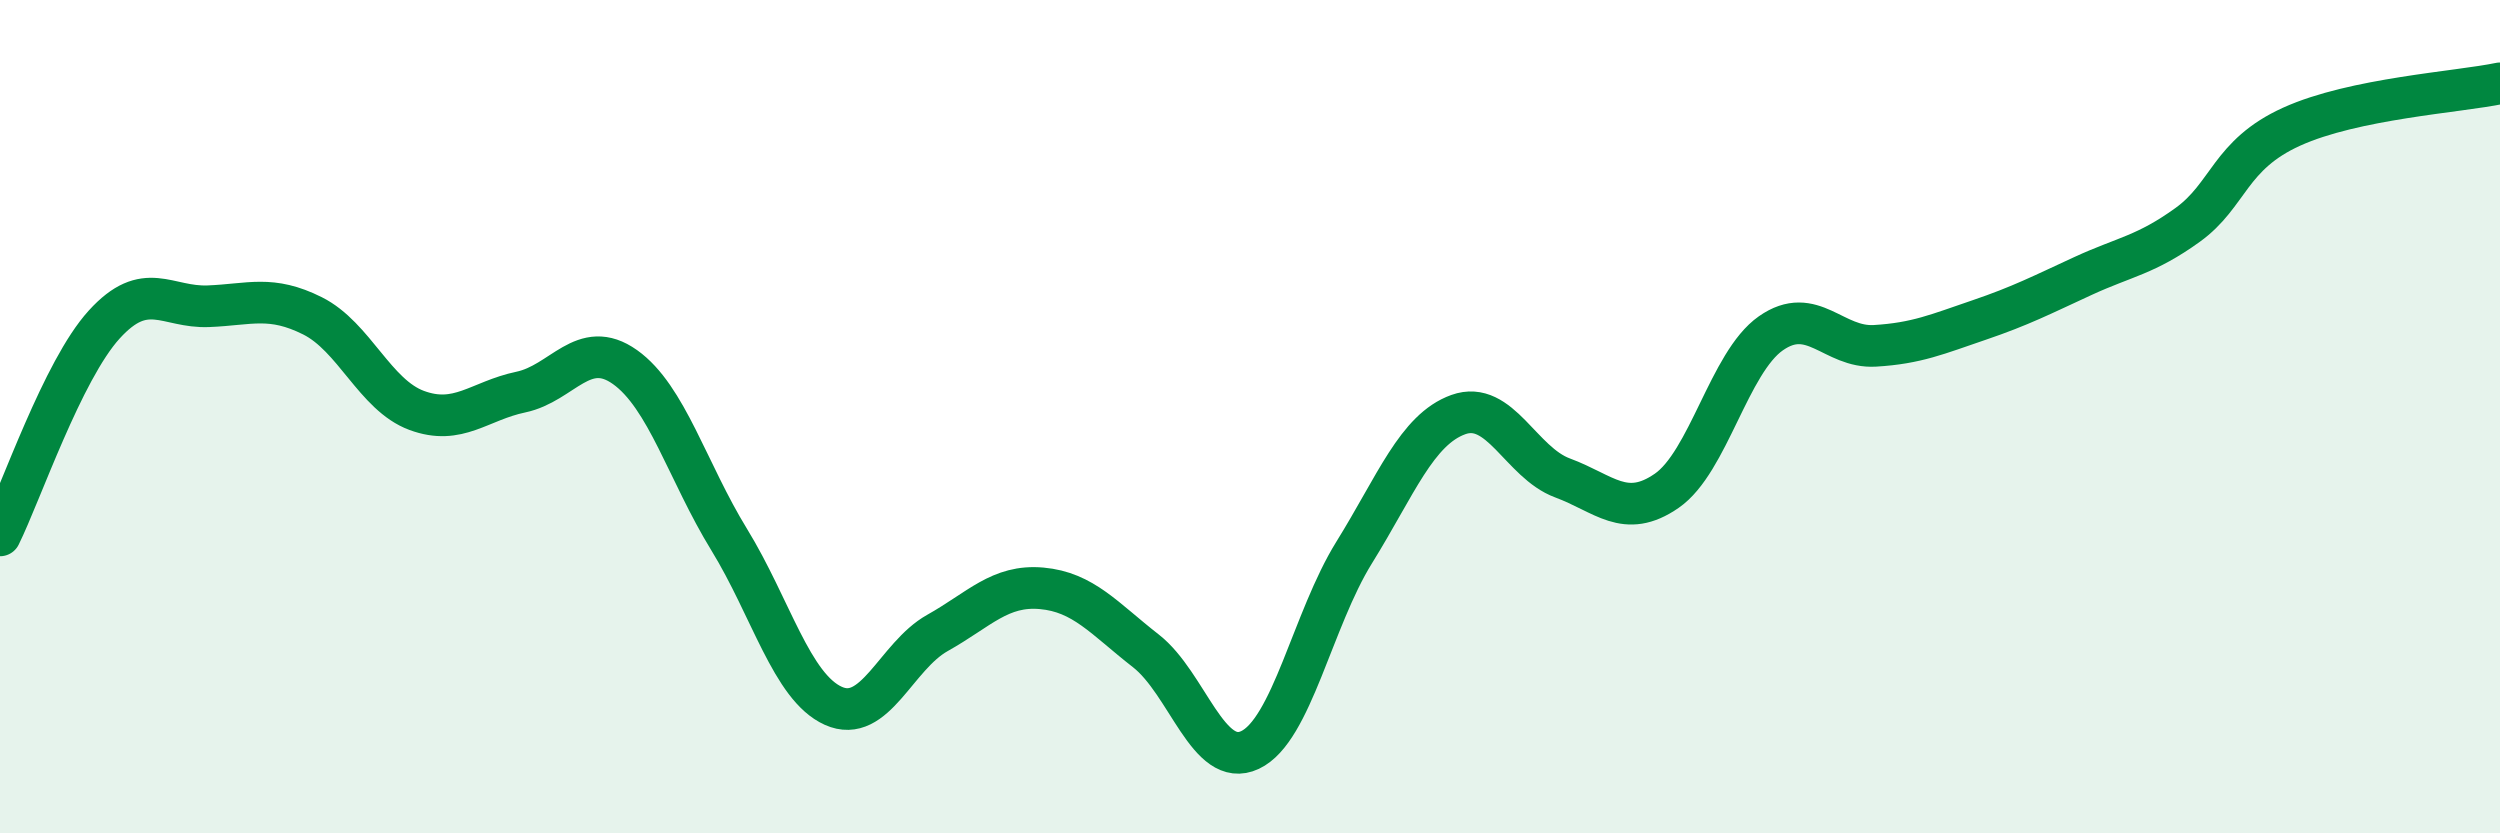 
    <svg width="60" height="20" viewBox="0 0 60 20" xmlns="http://www.w3.org/2000/svg">
      <path
        d="M 0,12.85 C 0.5,11.84 1.5,8.89 2.5,7.79 C 3.5,6.69 4,7.39 5,7.35 C 6,7.31 6.5,7.08 7.5,7.58 C 8.5,8.08 9,9.48 10,9.85 C 11,10.22 11.5,9.62 12.5,9.41 C 13.5,9.2 14,8.1 15,8.81 C 16,9.52 16.5,11.32 17.5,12.95 C 18.5,14.58 19,16.49 20,16.94 C 21,17.39 21.5,15.75 22.5,15.19 C 23.5,14.63 24,14.03 25,14.12 C 26,14.21 26.5,14.84 27.5,15.62 C 28.5,16.4 29,18.47 30,18 C 31,17.53 31.5,14.87 32.5,13.26 C 33.5,11.65 34,10.31 35,9.95 C 36,9.59 36.5,11.1 37.5,11.47 C 38.5,11.84 39,12.47 40,11.78 C 41,11.09 41.5,8.7 42.5,8 C 43.5,7.3 44,8.36 45,8.3 C 46,8.24 46.5,8.02 47.5,7.68 C 48.5,7.34 49,7.08 50,6.62 C 51,6.16 51.5,6.12 52.5,5.4 C 53.5,4.68 53.5,3.72 55,3.04 C 56.5,2.36 59,2.21 60,2L60 20L0 20Z"
        fill="#008740"
        opacity="0.1"
        stroke-linecap="round"
        stroke-linejoin="round"
      />
      <path
        d="M 0,12.85 C 0.5,11.84 1.5,8.89 2.5,7.79 C 3.5,6.69 4,7.39 5,7.35 C 6,7.31 6.5,7.08 7.5,7.58 C 8.5,8.08 9,9.48 10,9.85 C 11,10.22 11.5,9.62 12.5,9.41 C 13.5,9.2 14,8.1 15,8.81 C 16,9.52 16.5,11.32 17.5,12.95 C 18.5,14.58 19,16.49 20,16.94 C 21,17.39 21.5,15.75 22.5,15.19 C 23.5,14.63 24,14.03 25,14.12 C 26,14.21 26.5,14.84 27.5,15.62 C 28.5,16.4 29,18.47 30,18 C 31,17.53 31.5,14.87 32.5,13.26 C 33.5,11.65 34,10.31 35,9.95 C 36,9.59 36.5,11.1 37.5,11.47 C 38.5,11.84 39,12.47 40,11.78 C 41,11.09 41.5,8.7 42.5,8 C 43.5,7.3 44,8.36 45,8.3 C 46,8.24 46.5,8.02 47.5,7.68 C 48.5,7.34 49,7.08 50,6.62 C 51,6.16 51.5,6.12 52.5,5.4 C 53.5,4.68 53.5,3.72 55,3.04 C 56.5,2.36 59,2.21 60,2"
        stroke="#008740"
        stroke-width="1"
        fill="none"
        stroke-linecap="round"
        stroke-linejoin="round"
      />
    </svg>
  